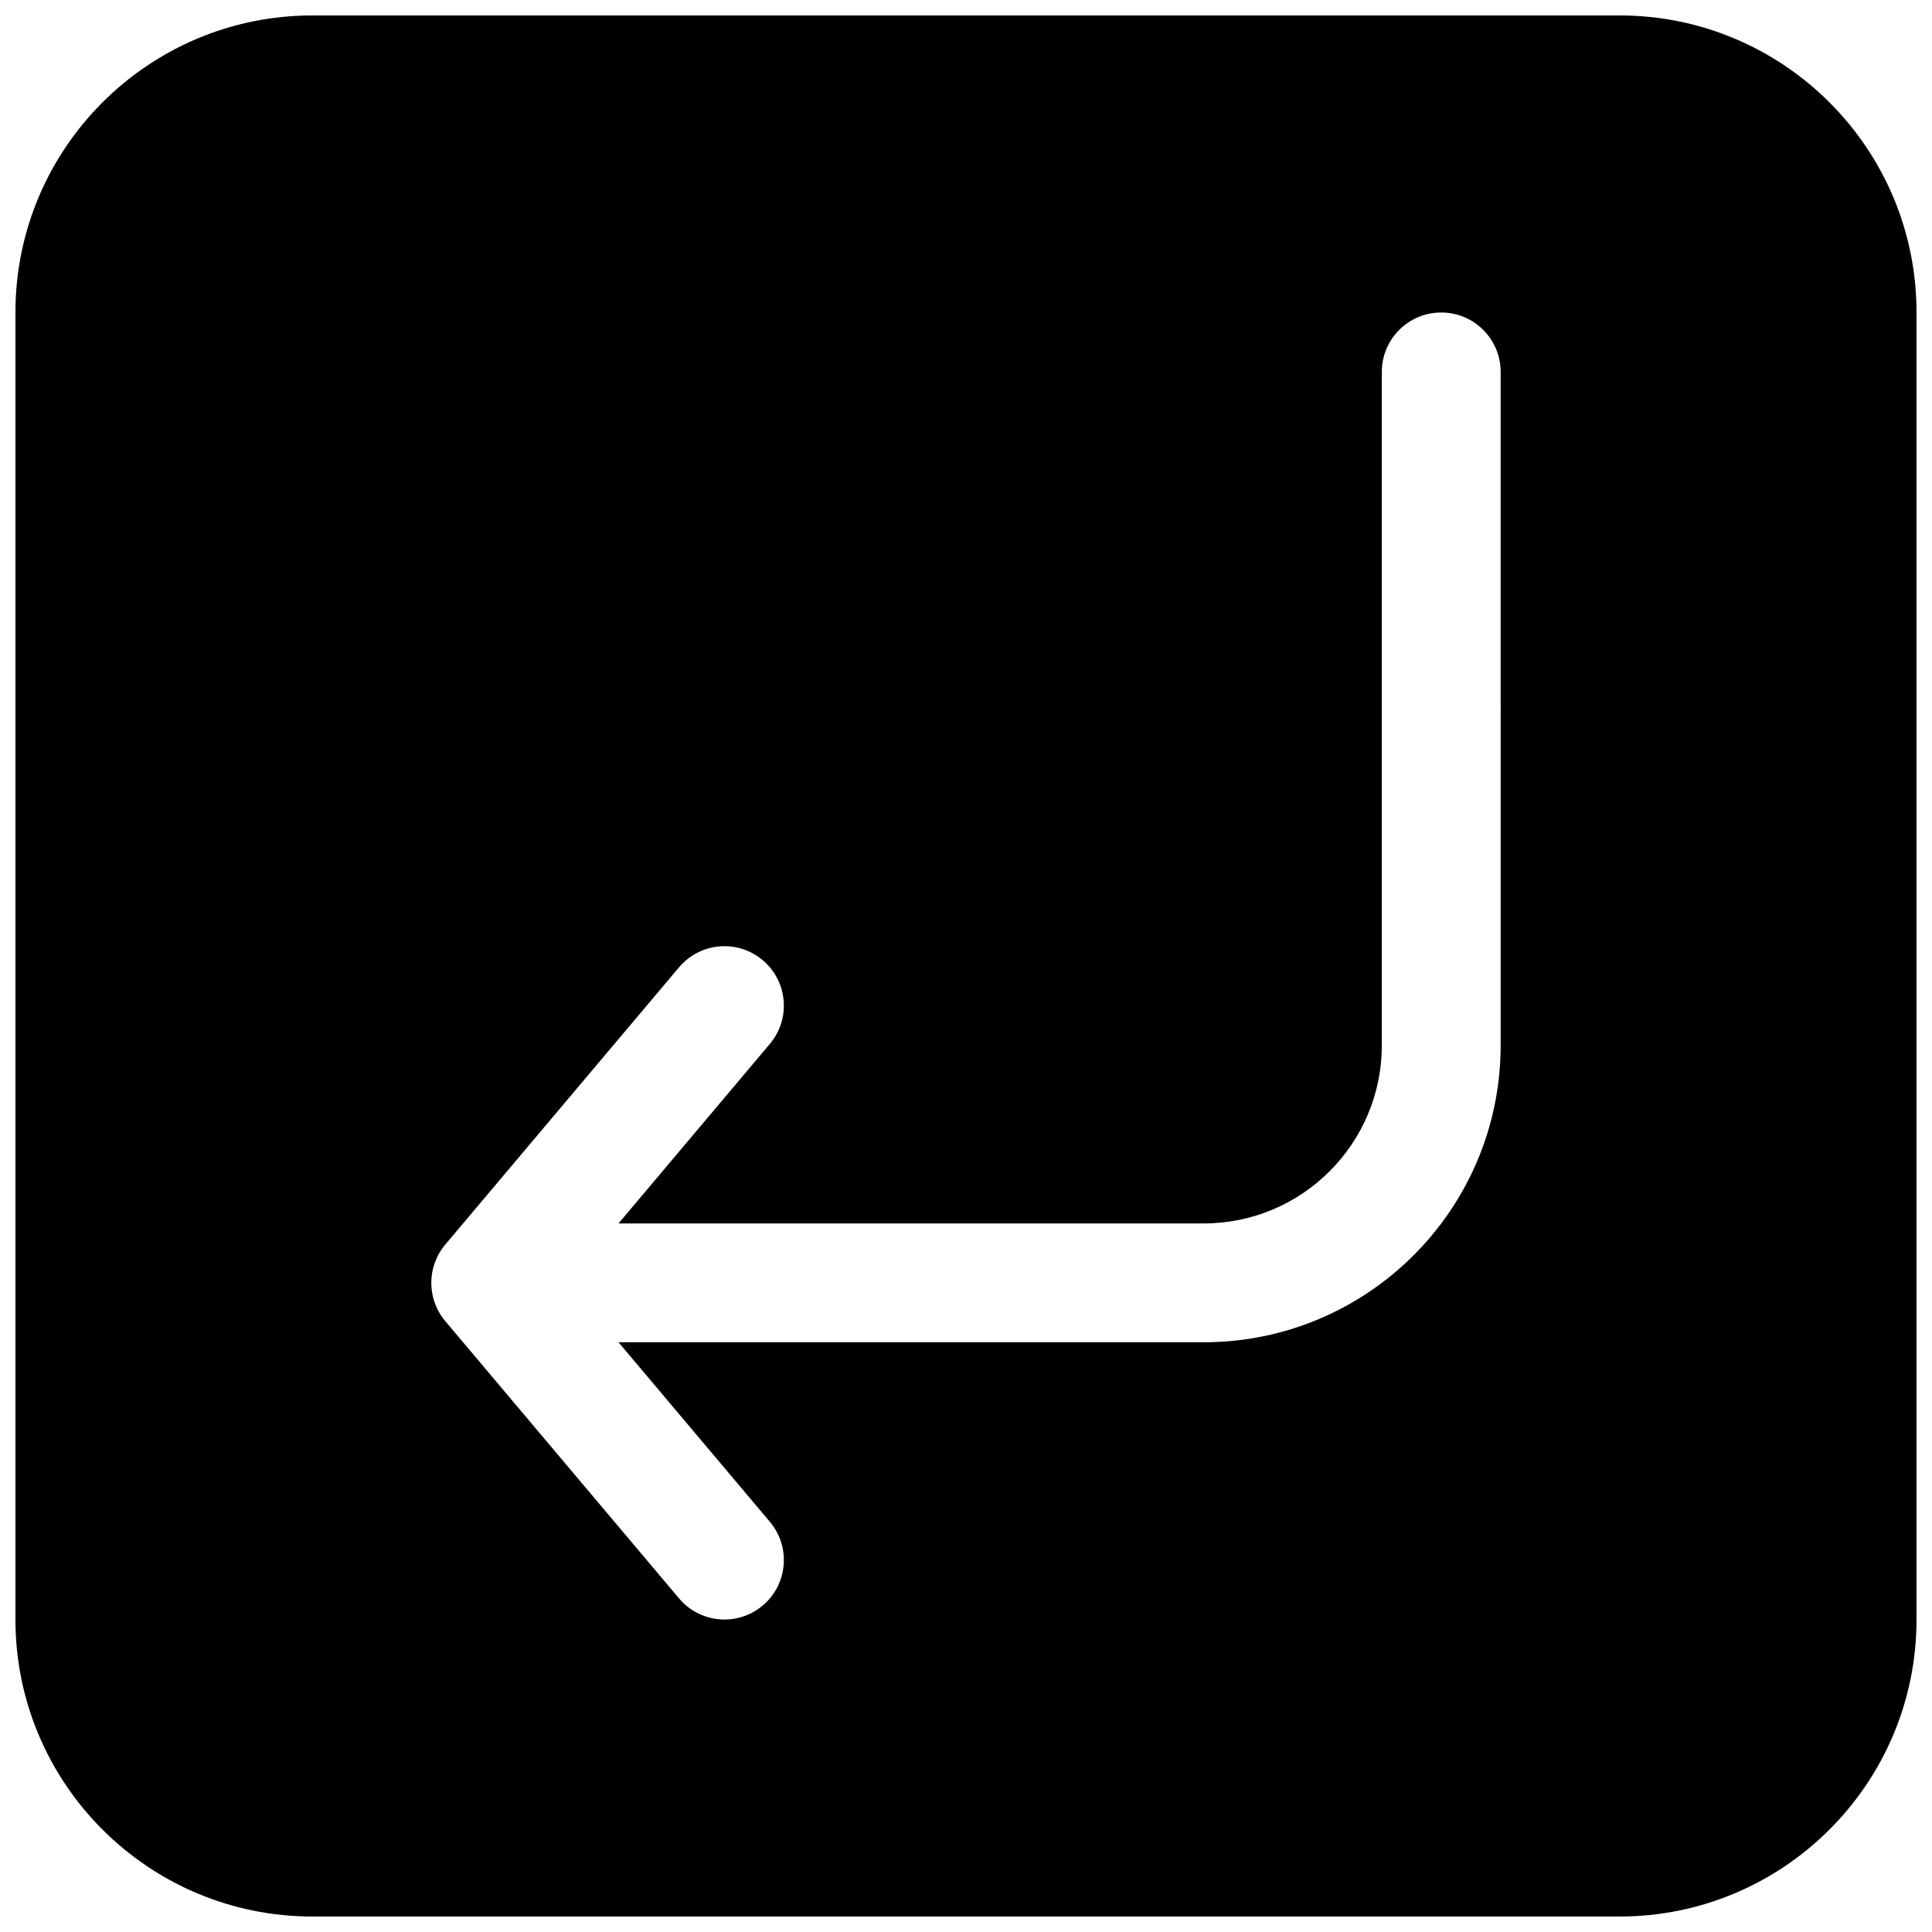 <?xml version="1.0" encoding="UTF-8"?>
<!-- Uploaded to: ICON Repo, www.svgrepo.com, Generator: ICON Repo Mixer Tools -->
<svg width="800px" height="800px" version="1.1" viewBox="144 144 512 512" xmlns="http://www.w3.org/2000/svg">
 <defs>
  <clipPath id="a">
   <path d="m148.09 148.09h503.81v503.81h-503.81z"/>
  </clipPath>
 </defs>
 <g clip-path="url(#a)">
  <path d="m148.09 226.81c0-43.473 35.246-78.719 78.719-78.719h346.37c43.477 0 78.719 35.246 78.719 78.719v346.37c0 43.477-35.242 78.719-78.719 78.719h-346.37c-43.473 0-78.719-35.242-78.719-78.719zm393.6 194.18c0 43.48-35.246 78.723-78.719 78.723h-155.06l40.113 47.578c5.606 6.648 4.758 16.582-1.891 22.188-6.644 5.606-16.578 4.758-22.184-1.891l-61.945-73.473c-4.941-5.863-4.941-14.434 0-20.293l61.945-73.473c5.606-6.648 15.539-7.496 22.184-1.891 6.648 5.606 7.496 15.539 1.891 22.184l-40.113 47.582h155.06c26.086 0 47.23-21.145 47.23-47.234v-178.43c0-8.695 7.047-15.746 15.742-15.746 8.695 0 15.746 7.051 15.746 15.746z" fill-rule="evenodd"/>
 </g>
</svg>
